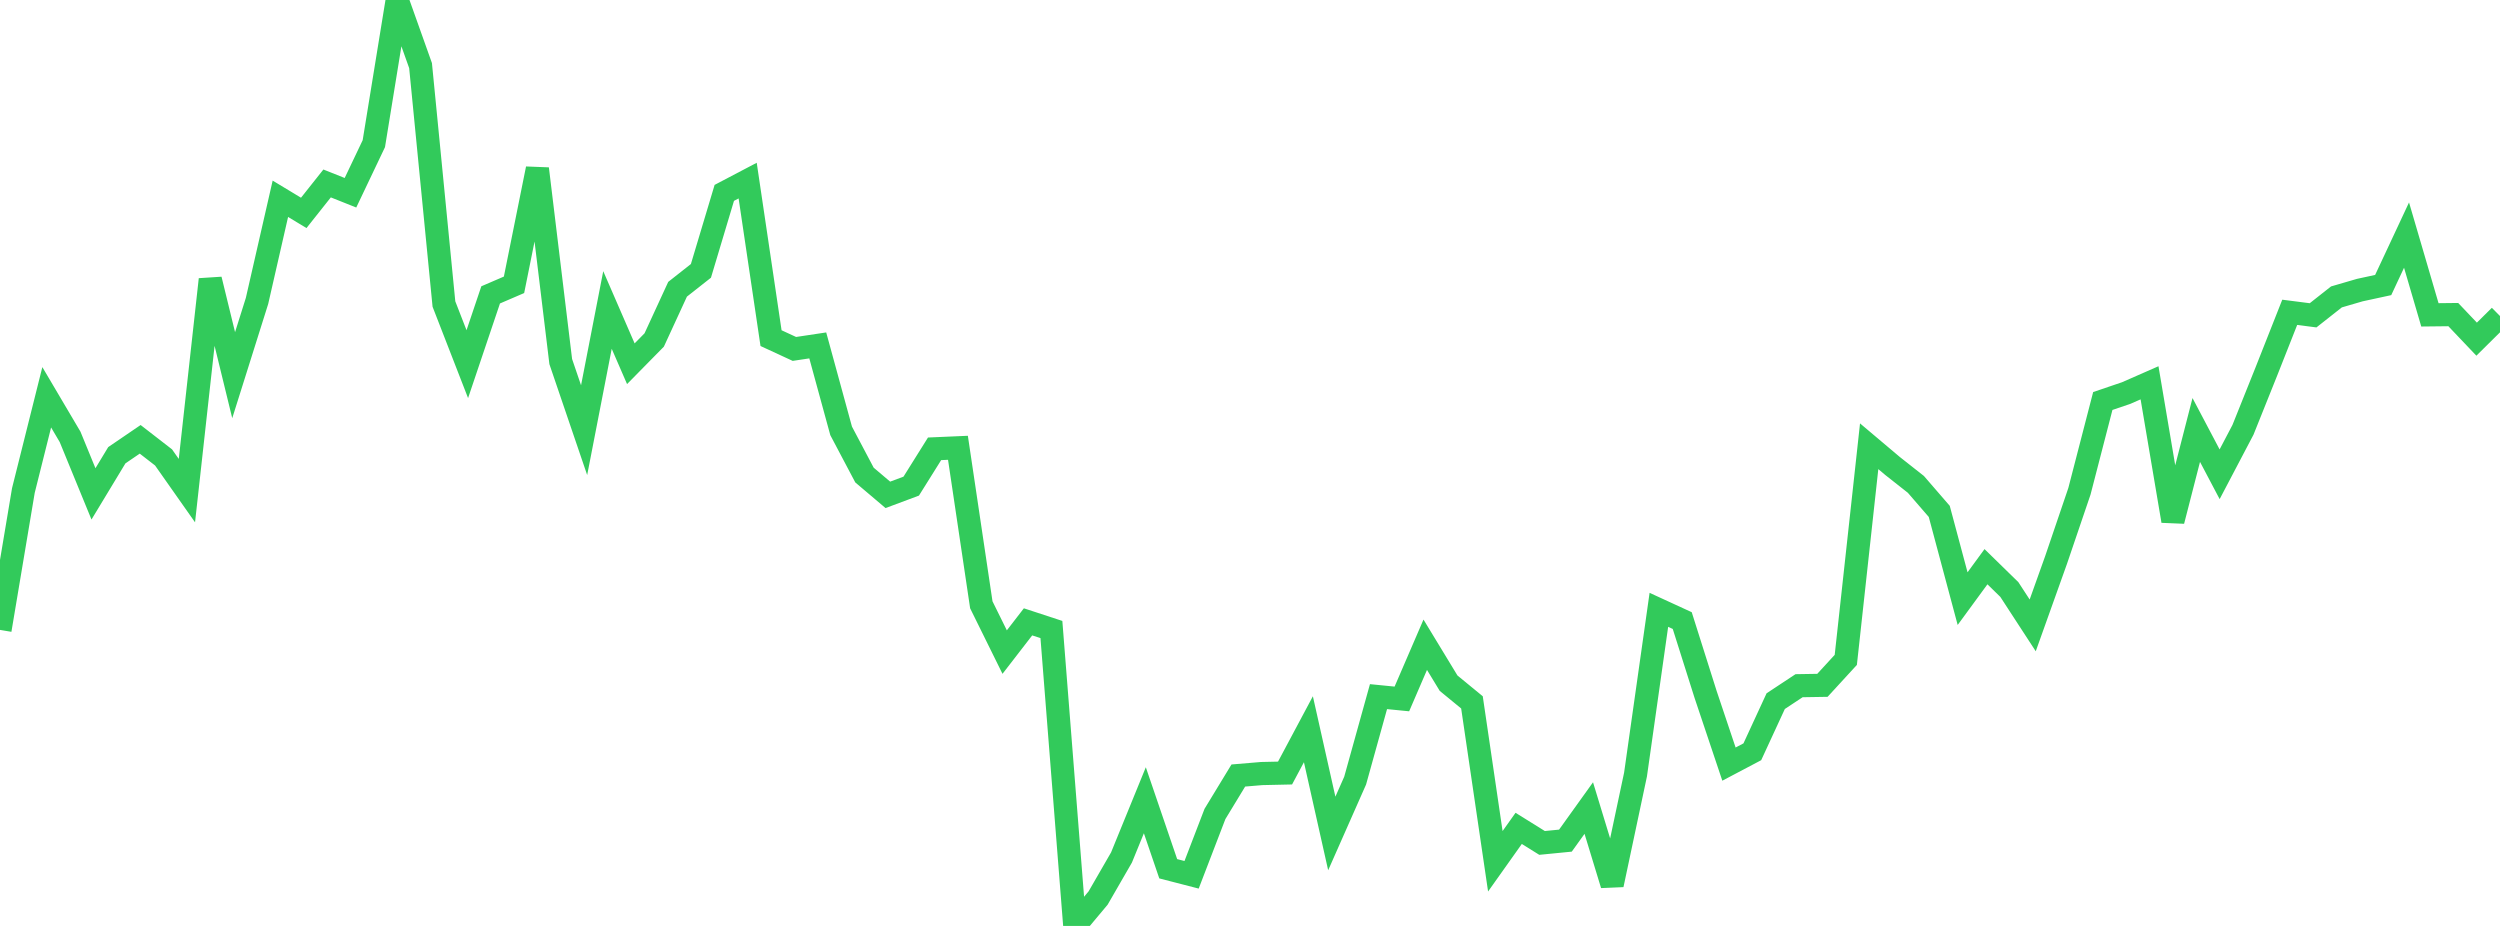 <?xml version="1.0" standalone="no"?>
<!DOCTYPE svg PUBLIC "-//W3C//DTD SVG 1.1//EN" "http://www.w3.org/Graphics/SVG/1.1/DTD/svg11.dtd">

<svg width="135" height="50" viewBox="0 0 135 50" preserveAspectRatio="none" 
  xmlns="http://www.w3.org/2000/svg"
  xmlns:xlink="http://www.w3.org/1999/xlink">


<polyline points="0.0, 34.015 1.262, 26.489 2.523, 21.453 3.785, 23.591 5.047, 26.669 6.308, 24.583 7.57, 23.723 8.832, 24.701 10.093, 26.494 11.355, 15.09 12.617, 20.259 13.879, 16.25 15.14, 10.734 16.402, 11.496 17.664, 9.906 18.925, 10.409 20.187, 7.758 21.449, 0.0 22.71, 3.542 23.972, 16.417 25.234, 19.664 26.495, 15.923 27.757, 15.38 29.019, 9.112 30.28, 19.525 31.542, 23.229 32.804, 16.739 34.065, 19.642 35.327, 18.359 36.589, 15.62 37.85, 14.627 39.112, 10.415 40.374, 9.752 41.636, 18.259 42.897, 18.842 44.159, 18.652 45.421, 23.267 46.682, 25.653 47.944, 26.722 49.206, 26.251 50.467, 24.236 51.729, 24.181 52.991, 32.659 54.252, 35.213 55.514, 33.58 56.776, 33.994 58.037, 50.0 59.299, 48.492 60.561, 46.304 61.822, 43.214 63.084, 46.913 64.346, 47.239 65.607, 43.955 66.869, 41.878 68.131, 41.772 69.393, 41.744 70.654, 39.379 71.916, 45.007 73.178, 42.153 74.439, 37.618 75.701, 37.743 76.963, 34.816 78.224, 36.892 79.486, 37.928 80.748, 46.509 82.009, 44.732 83.271, 45.518 84.533, 45.394 85.794, 43.635 87.056, 47.775 88.318, 41.826 89.579, 32.931 90.841, 33.511 92.103, 37.501 93.364, 41.262 94.626, 40.596 95.888, 37.862 97.15, 37.028 98.411, 37.008 99.673, 35.633 100.935, 24.098 102.196, 25.162 103.458, 26.157 104.72, 27.615 105.981, 32.326 107.243, 30.602 108.505, 31.835 109.766, 33.771 111.028, 30.239 112.29, 26.527 113.551, 21.654 114.813, 21.225 116.075, 20.671 117.336, 28.129 118.598, 23.218 119.86, 25.611 121.121, 23.21 122.383, 20.061 123.645, 16.865 124.907, 17.027 126.168, 16.033 127.43, 15.665 128.692, 15.392 129.953, 12.695 131.215, 17.002 132.477, 16.988 133.738, 18.315 135.0, 17.066" fill="none" stroke="#32ca5b" stroke-width="1.25"/>

</svg>